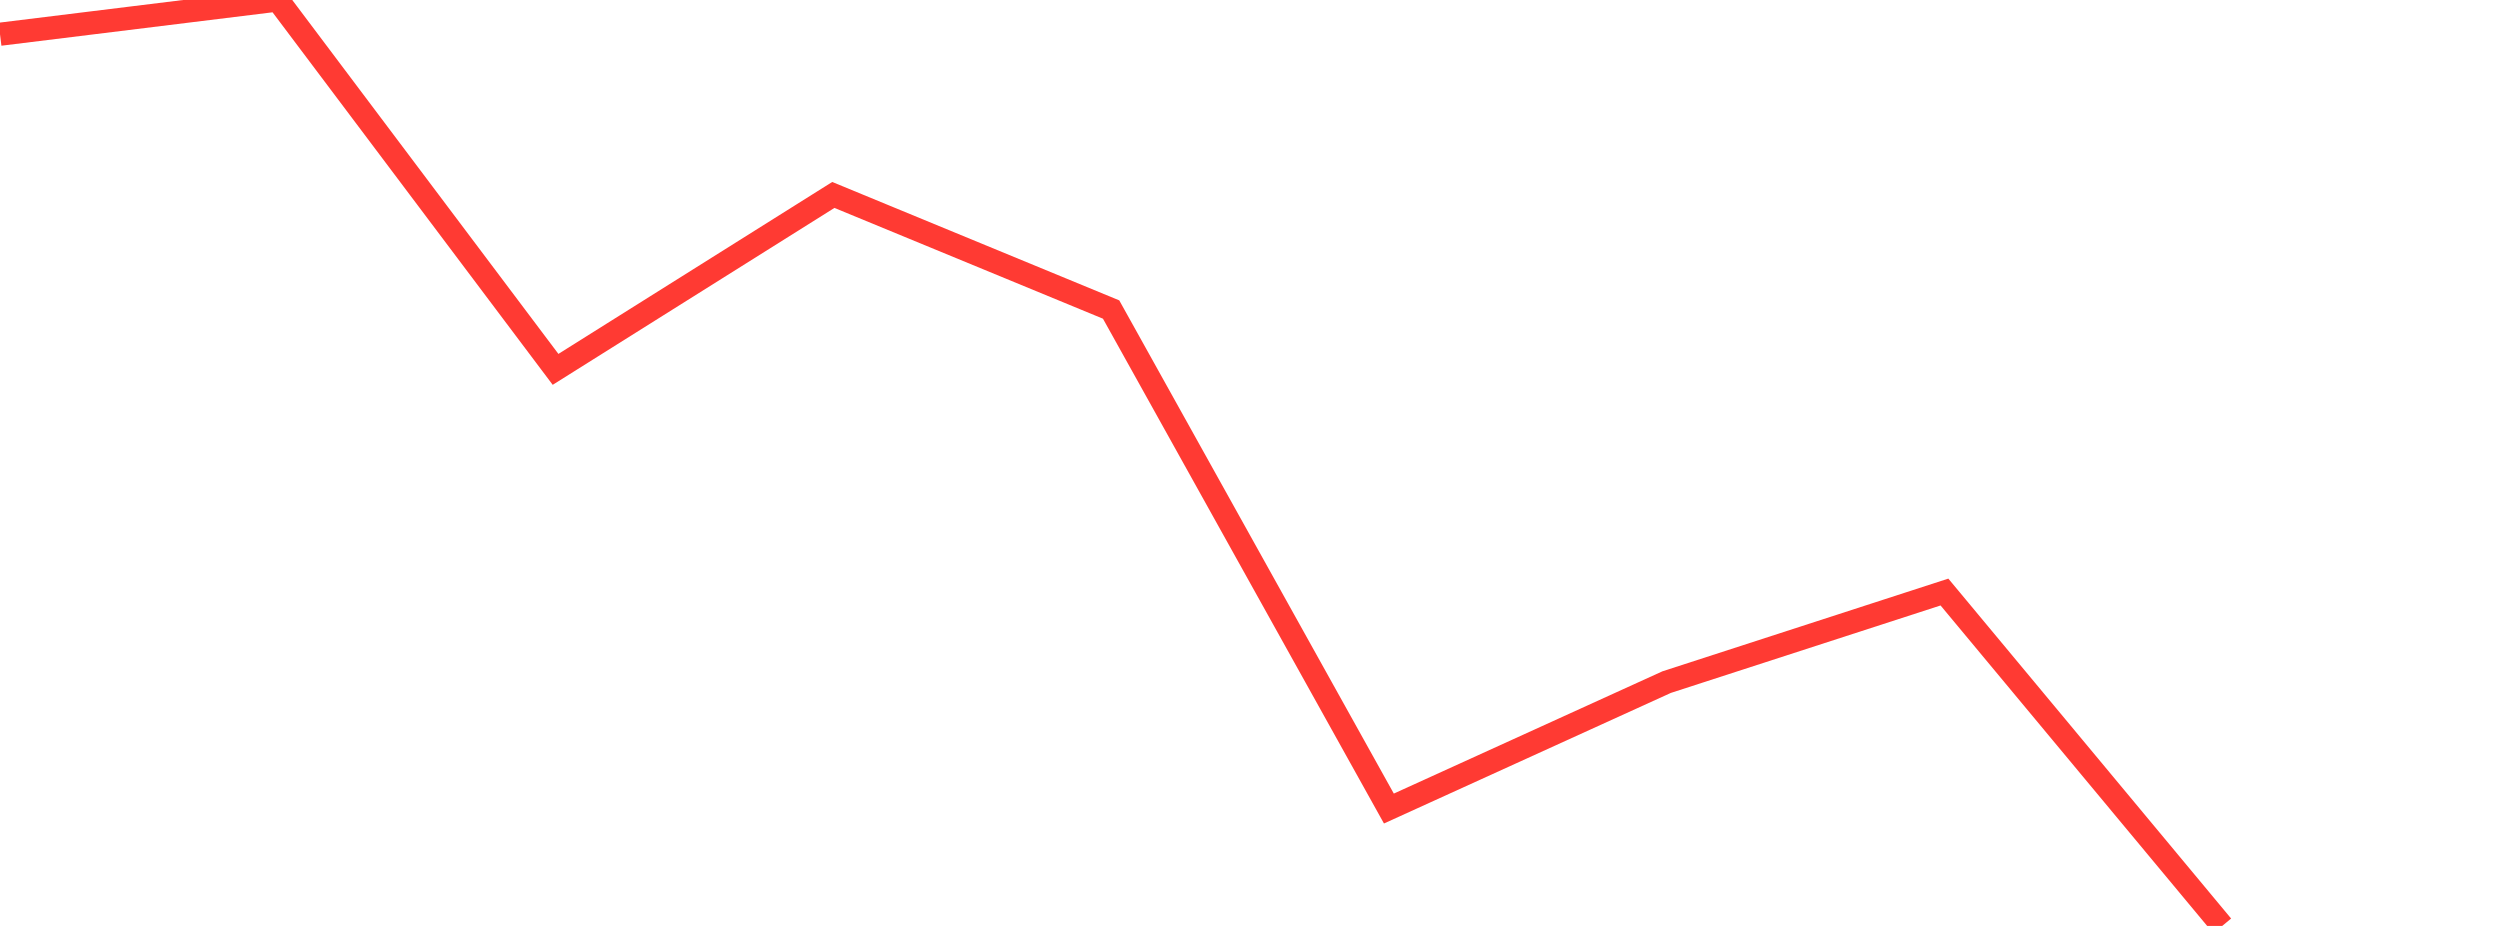 <?xml version="1.0" standalone="no"?>
<!DOCTYPE svg PUBLIC "-//W3C//DTD SVG 1.1//EN" "http://www.w3.org/Graphics/SVG/1.1/DTD/svg11.dtd">

<svg width="135" height="50" viewBox="0 0 135 50" preserveAspectRatio="none" 
  xmlns="http://www.w3.org/2000/svg"
  xmlns:xlink="http://www.w3.org/1999/xlink">


<polyline points="0.0, 1.848 15.0, 0.0 30.0, 19.946 45.0, 10.527 60.0, 16.715 75.0, 43.661 90.0, 36.834 105.0, 31.97 120.0, 50.0" fill="none" stroke="#ff3a33" stroke-width="1.25"/>

</svg>
